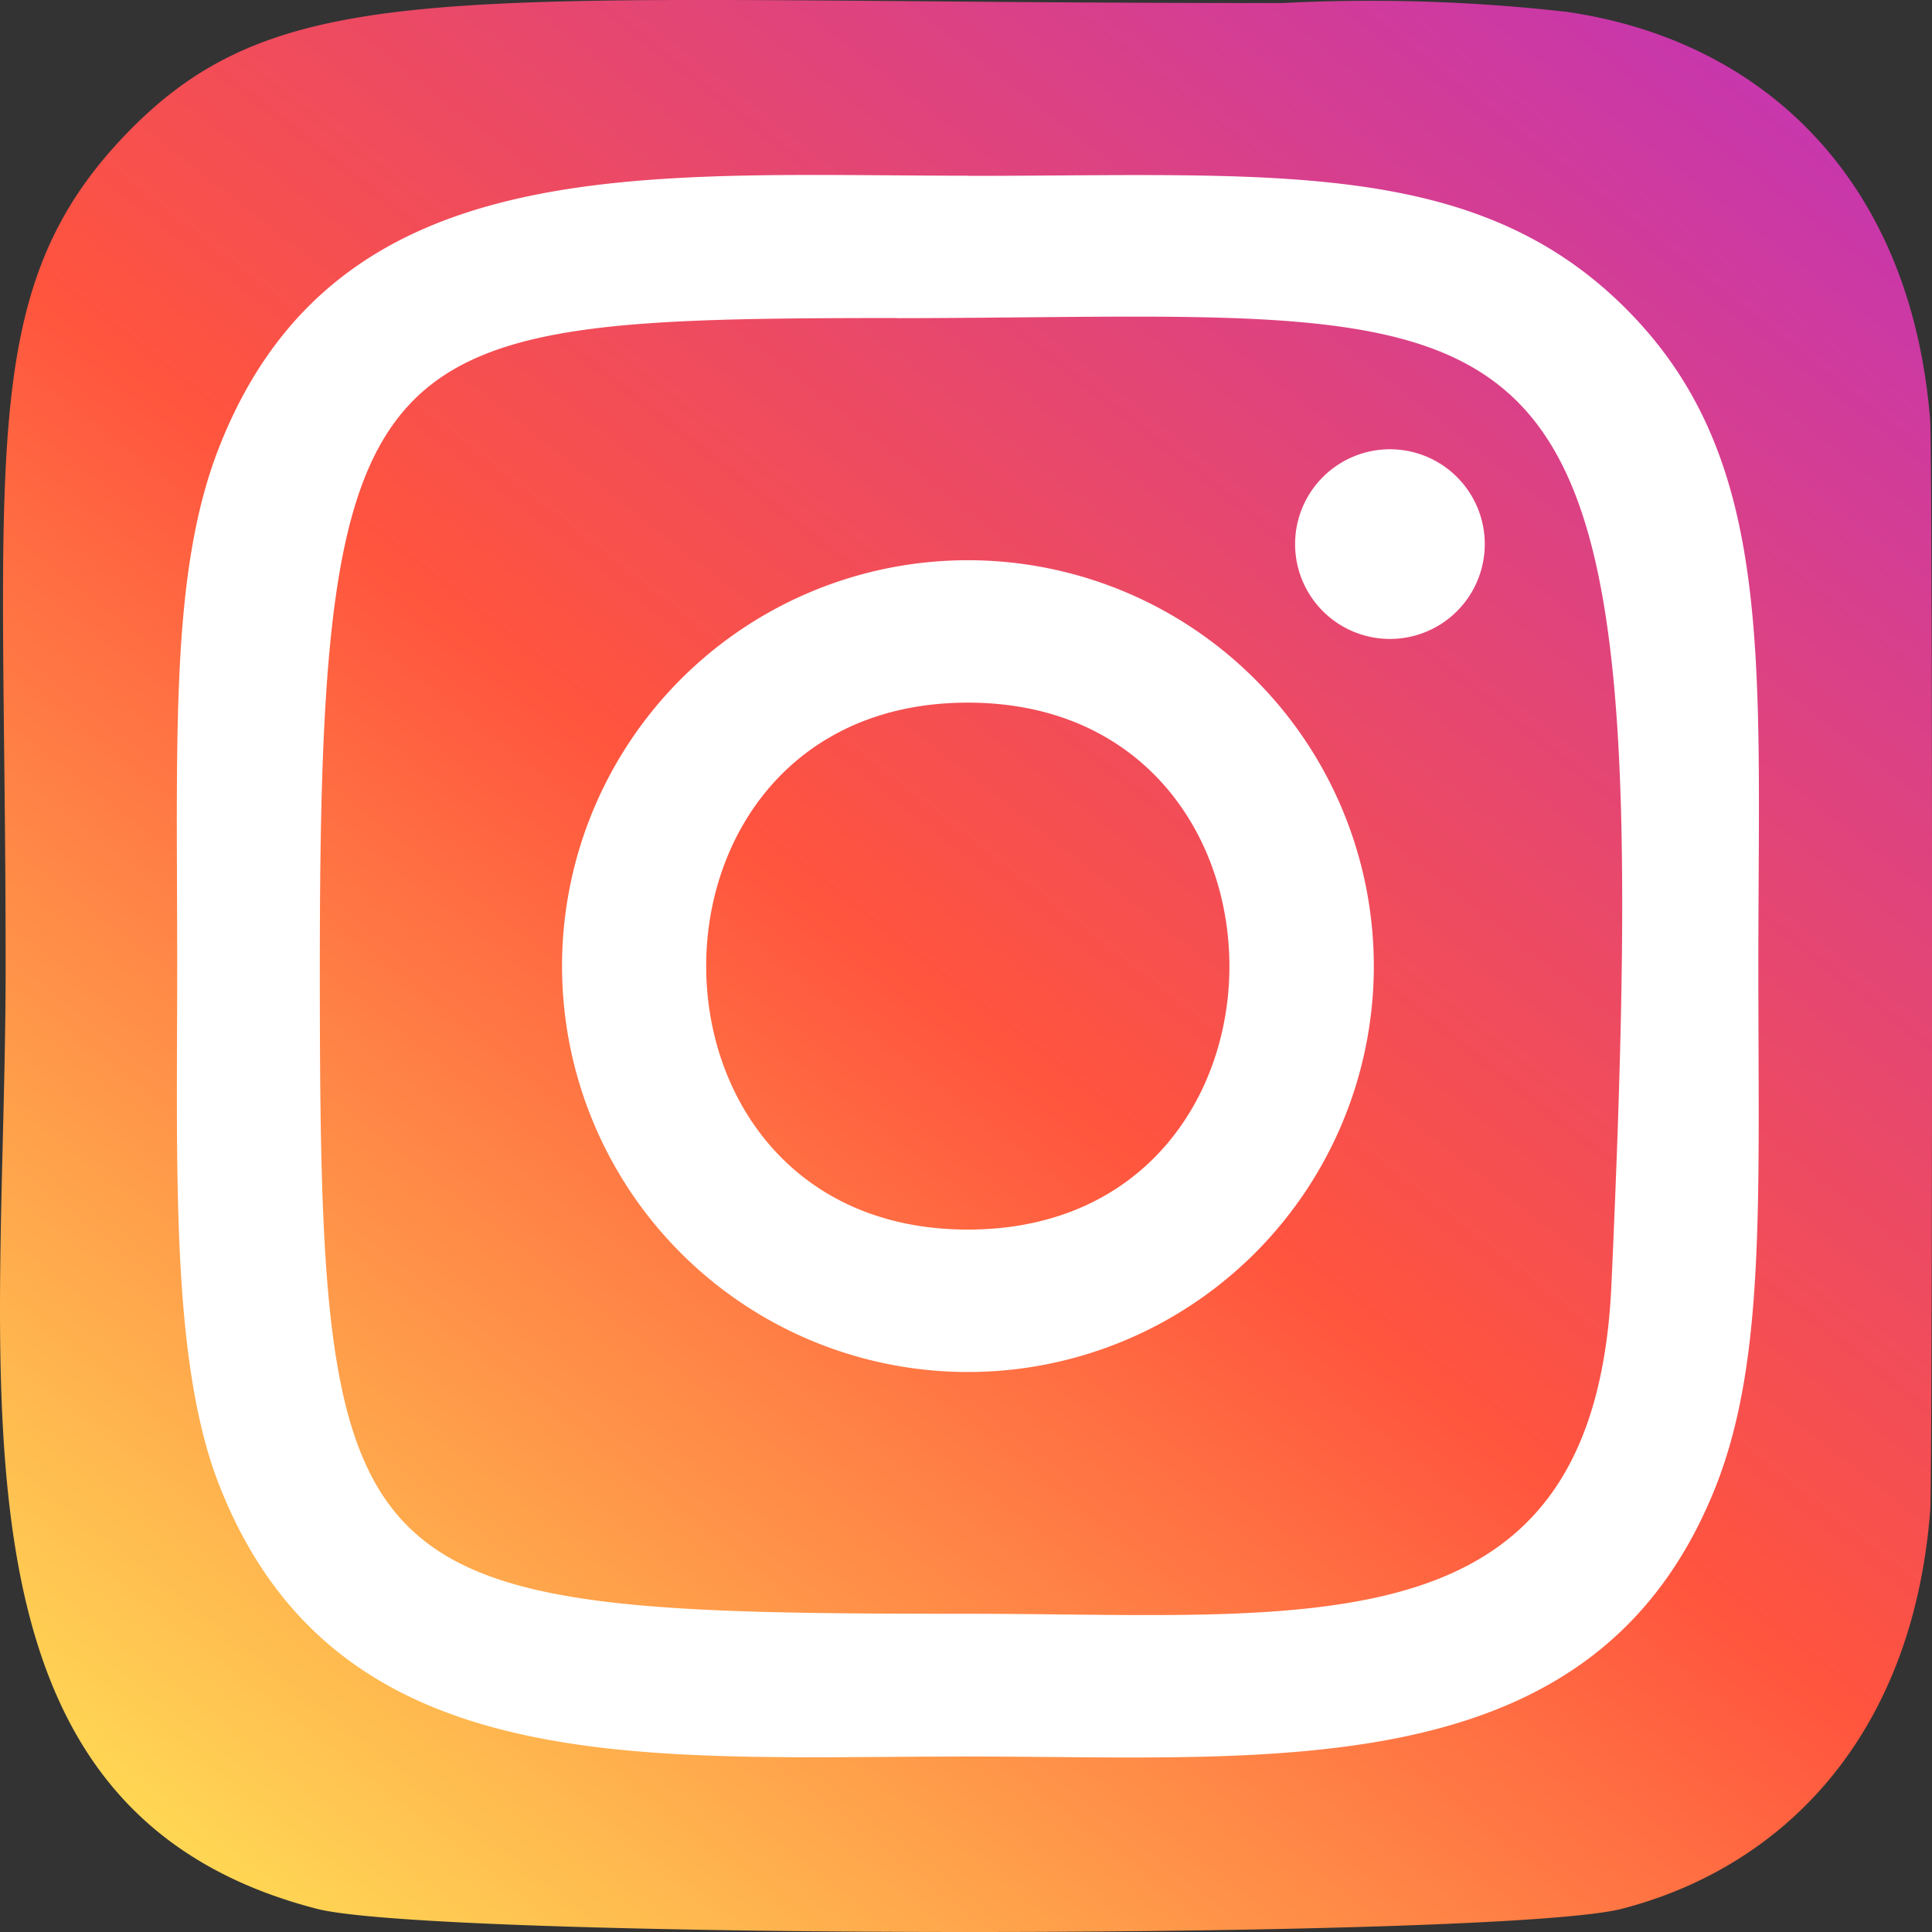 <svg xmlns="http://www.w3.org/2000/svg" xmlns:xlink="http://www.w3.org/1999/xlink" width="35" height="35" viewBox="0 0 35 35">
  <rect x="0" y="0" width="35" height="35" fill="#333333" stroke="none"/>
  <defs>
    <linearGradient id="linear-gradient" x1="0.13" y1="1" x2="0.9" y2="0.055" gradientUnits="objectBoundingBox">
      <stop offset="0" stop-color="#fd5"/>
      <stop offset="0.5" stop-color="#ff543e"/>
      <stop offset="1" stop-color="#c837ab"/>
    </linearGradient>
  </defs>
  <g id="instagram" transform="translate(0.07 0.039)" style="isolation: isolate">
    <path id="Path_2" data-name="Path 2" d="M2.213,2.392C-.529,5.24.032,8.265.032,17.456c0,7.633-1.332,15.284,5.639,17.086,2.177.56,21.465.56,23.639,0,2.9-.749,5.264-3.1,5.587-7.207.045-.573.045-19.169,0-19.754C34.552,3.207,31.86.688,28.313.177a31.4,31.4,0,0,0-5.146-.16C8.374.025,5.131-.634,2.213,2.392Z" transform="translate(0 -0.001)" fill="url(#linear-gradient)"/>
    <path id="Path_3" data-name="Path 3" d="M17.464,3.144c-5.87,0-11.443-.522-13.572,4.939-.879,2.256-.752,5.185-.752,9.38,0,3.681-.118,7.14.752,9.378,2.124,5.465,7.743,4.941,13.569,4.941,5.621,0,11.416.585,13.571-4.941.881-2.278.752-5.164.752-9.378,0-5.594.309-9.205-2.405-11.916-2.748-2.747-6.465-2.4-11.92-2.4ZM16.18,5.725c12.244-.019,13.8-1.38,12.942,17.52-.306,6.684-5.4,5.951-11.657,5.951-11.413,0-11.741-.326-11.741-11.739,0-11.545.905-11.726,10.456-11.735ZM25.11,8.1a1.718,1.718,0,1,0,1.718,1.718A1.718,1.718,0,0,0,25.11,8.1ZM17.464,10.11a7.353,7.353,0,1,0,7.354,7.353,7.355,7.355,0,0,0-7.354-7.353Zm0,2.58c6.313,0,6.321,9.546,0,9.546S11.143,12.69,17.464,12.69Z" transform="translate(0 0)" fill="#fff"/>
  </g>
</svg>
